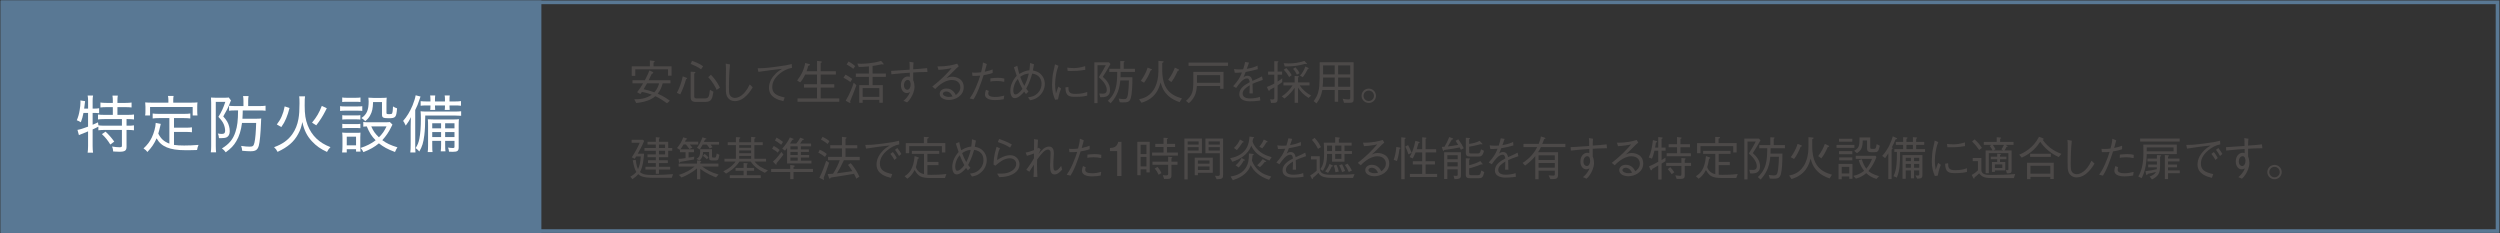 <?xml version="1.0" encoding="UTF-8"?>
<svg id="_レイヤー_1" data-name="レイヤー_1" xmlns="http://www.w3.org/2000/svg" width="389.886" height="36.4" version="1.1" viewBox="0 0 389.886 36.4">
  <rect x="0" y="0" width="389.886" height="36.4" fill="#333333" stroke="none"/>
  <!-- Generator: Adobe Illustrator 29.2.1, SVG Export Plug-In . SVG Version: 2.1.0 Build 116)  -->
  <defs>
    <style>
      .st0 {
        fill: #4c4948;
      }

      .st1 {
        fill: #597894;
      }

      .st1, .st2 {
        stroke: #597894;
        stroke-miterlimit: 10;
        stroke-width: .572px;
      }

      .st3 {
        fill: #fff;
      }

      .st2 {
        fill: none;
      }
    </style>
  </defs>
  <g>
    <path class="st0" d="M104.181,11.799v-.985h-5.105v1.021h-.554v-1.495h2.83v-.912l.619.073c.088.007.139.059.139.088,0,.043-.109.124-.189.175v.576h2.815v1.459h-.555ZM103.35,12.994c-.131.467-.307,1.036-.773,1.62.963.415,1.554.846,1.89,1.101l-.452.395c-.569-.424-1.167-.81-1.81-1.109-.335.277-1.006.847-2.982,1.072l-.307-.591c.854.008,1.831-.08,2.735-.715-.723-.276-1.219-.379-1.547-.438-.087.132-.102.153-.233.336l-.51-.284c.35-.431.648-.905.94-1.387h-1.663v-.474h1.926c.394-.722.569-1.146.715-1.539l.467.219c.095.044.139.103.139.139,0,.08-.175.168-.256.204-.196.423-.219.475-.474.978h3.406v.474h-1.211ZM100.907,12.994c-.204.372-.299.533-.532.92.554.109,1.182.299,1.678.488.495-.547.663-1.123.743-1.408h-1.889Z"/>
    <path class="st0" d="M105.566,14.475c.409-.752.715-1.619.912-2.567l.605.226c.021.015.08.036.08.088,0,.059-.051.08-.168.124-.233.816-.518,1.626-.911,2.378l-.519-.248ZM107.922,9.493c.934.307,1.43.628,1.729.839l-.321.475c-.488-.365-1.05-.613-1.619-.832l.212-.481ZM108.513,15.897c-.803,0-.803-.496-.803-.831v-3.881l.599.029c.065,0,.146.008.146.073,0,.059-.051.102-.189.204v3.566c0,.219.139.292.379.292h1.24c.612,0,.7-.204.831-1.335l.547.284c-.175,1.131-.313,1.598-1.291,1.598h-1.458ZM110.869,11.66c.897.926,1.27,1.721,1.4,2.013l-.511.343c-.16-.408-.656-1.32-1.312-1.977l.423-.379Z"/>
    <path class="st0" d="M113.849,10.048c-.167,1.48-.167,3.392-.167,3.56,0,.896.065,1.05.109,1.145.189.438.612.519.802.519.467,0,1.459-.271,2.334-2.108l.46.46c-.263.438-1.262,2.145-2.794,2.145-.722,0-1.145-.475-1.283-.919-.103-.329-.117-.569-.117-1.766,0-.343.022-1.831.022-2.137,0-.328,0-.7-.044-1.028l.678.131Z"/>
    <path class="st0" d="M118.159,10.653c.656-.007,1.13-.015,2.771-.227,1.626-.211,2.027-.306,2.545-.438l.037.591c-.708.117-1.364.46-1.926.912-1.028.831-1.152,1.685-1.152,2.064,0,.934.525,1.356,1.94,1.641l-.204.584c-.708-.168-2.247-.555-2.247-2.079,0-.934.511-1.685,1.021-2.195.335-.336.612-.518,1.028-.773-1.072.103-2.487.299-3.698.475l-.116-.555Z"/>
    <path class="st0" d="M127.419,11.113v-1.62l.568.066c.044.007.189.021.189.102,0,.059-.065.095-.189.168v1.284h2.37v.51h-2.37v1.518h2.123v.518h-2.123v1.692h2.903v.511h-6.514v-.511h3.042v-1.692h-2.035v-.518h2.035v-1.518h-1.846c-.351.744-.635,1.058-.78,1.219l-.475-.285c.708-.911,1.116-1.83,1.255-2.734l.583.152c.052.015.161.044.161.124,0,.088-.139.124-.256.153-.16.562-.204.679-.276.861h1.634Z"/>
    <path class="st0" d="M132.625,12.783c-.401-.284-.686-.452-1.079-.664l.306-.481c.475.256.723.409,1.065.671l-.292.475ZM132.575,15.809c.036.095.059.146.059.183s-.037.059-.066.059c-.058,0-.146-.044-.167-.059l-.511-.284c.707-1.204,1.043-2.151,1.247-2.809l.423.395c-.307.854-.642,1.685-.984,2.516ZM133.071,10.733c-.372-.284-.613-.452-1.036-.686l.307-.452c.539.299.802.511,1.028.715l-.299.423ZM136.082,11.988v1.291h1.598v2.742h-.547v-.445h-2.597v.46h-.532v-2.757h1.51v-1.291h-2.043v-.518h2.043v-1.116c-.78.072-1.182.087-1.583.095l-.227-.532c.168.015.336.021.613.021.787,0,1.604-.103,2.151-.204.481-.095.773-.189.941-.241l.335.387c.044.052.059.095.059.117,0,.051-.029.073-.08.073-.052,0-.095-.015-.176-.052-.78.168-1.13.227-1.466.263v1.189h2.071v.518h-2.071ZM137.133,13.731h-2.597v1.371h2.597v-1.371Z"/>
    <path class="st0" d="M142.478,9.741c-.036.292-.059.548-.059,1.065.788-.051,1.554-.103,2.167-.189l.058.605c-.999.007-1.758.051-2.225.08-.007.189,0,1.043,0,1.218.153.277.205.759.205.999,0,.671-.321,1.364-.613,1.809-.189.292-.32.424-.547.643l-.569-.241c.233-.189.723-.598,1.029-1.371-.248.153-.519.153-.525.153-.46,0-.897-.445-.897-1.226,0-.94.613-1.356,1.058-1.356.153,0,.248.029.328.059v-.649c-.78.051-1.991.139-2.873.248l-.037-.532c.803-.044,2.086-.139,2.889-.189,0-.693,0-.948-.037-1.233l.649.109ZM140.976,13.286c0,.511.299.715.518.715.299,0,.525-.335.525-.81,0-.24-.066-.729-.46-.729-.277,0-.583.313-.583.824Z"/>
    <path class="st0" d="M146.195,10.354c1.604.021,2.502-.248,3.078-.423l.248.4c-.066.059-.357.314-.409.365-.663.671-1.05,1.064-1.531,1.495.24-.109.488-.227.919-.227.54,0,1.794.263,1.794,1.642s-1.378,1.983-2.305,1.983c-.627,0-1.437-.263-1.437-.948,0-.438.379-.838,1.043-.838.94,0,1.327.743,1.466,1.014.197-.146.708-.533.708-1.196,0-.496-.314-1.146-1.335-1.146-1.284,0-2.466,1.27-2.582,1.408l-.46-.38c1.262-.97,2.298-2.021,3.027-2.888-.401.109-1.175.233-2.057.284l-.168-.547ZM147.551,14.263c-.307,0-.503.197-.503.357,0,.307.525.496.896.496.205,0,.409-.029.605-.073-.109-.233-.372-.78-.999-.78Z"/>
    <path class="st0" d="M153.896,9.989c-.095.38-.131.504-.32,1.196.648-.131.978-.255,1.232-.357v.547c-.503.19-1.051.285-1.407.343-.183.569-.409,1.27-.773,2.167-.387.94-.576,1.254-.803,1.611l-.591-.146c.263-.38.525-.751.912-1.627.364-.824.562-1.43.722-1.925-.4.028-.736.051-1.211.036l-.058-.532c.131.021.233.036.518.036.343,0,.612-.036.89-.073.095-.357.263-.991.284-1.524l.605.248ZM154.203,14.19c-.044.103-.08.212-.08.401,0,.394.438.532,1.072.532.481,0,.955-.08,1.415-.211l-.073.568c-.452.088-.904.132-1.364.132-.394,0-1.561-.059-1.561-.883,0-.153.036-.401.153-.729l.438.189ZM154.465,12.214c.313-.036.854-.08,1.159-.08.357,0,.687.036,1.007.117l-.021.51c-.452-.095-.7-.131-1.196-.131-.576,0-.773.051-.963.095l.015-.511Z"/>
    <path class="st0" d="M160.005,14.665c-.153-.183-.197-.233-.284-.365-.233.285-.861,1.007-1.467,1.007-.619,0-.686-.86-.686-1.159,0-.876.401-1.686.992-2.334-.131-.372-.16-.467-.438-1.328l.532-.226c.16.766.233,1.028.307,1.269.795-.467,1.218-.532,1.575-.568.036-.248.08-.584.109-1.138l.612.204c-.021.189-.065.4-.175.955.628.153.868.27,1.138.496.431.372.723.94.723,1.612,0,.766-.372,1.567-1.146,2.101-.357.247-.605.335-1.152.444l-.321-.459c.584-.081.824-.153,1.139-.357.612-.387.97-1.036.97-1.743,0-.744-.351-1.167-.803-1.408-.204-.102-.35-.146-.656-.196-.16.554-.401,1.378-.934,2.355.183.24.248.328.357.459l-.394.38ZM158.729,12.308c-.183.219-.38.46-.547.956-.066.196-.153.518-.153.816,0,.146.015.657.32.657.263,0,.657-.256,1.102-.876-.284-.539-.408-.78-.722-1.554ZM160.443,11.47c-.612.065-.94.232-1.335.518.175.459.321.839.649,1.4.284-.599.481-1.021.686-1.918Z"/>
    <path class="st0" d="M165.08,10.26c-.131.335-.263.678-.394,1.443-.08.475-.139.963-.139,1.444,0,.401.036.715.08,1.043.029.219.036.248.051.395.095-.233.153-.395.38-1.08l.423.307c-.109.248-.277.671-.481,1.685l-.452.059c-.307-.744-.475-1.335-.475-2.312,0-.619.081-1.48.168-1.874.16-.679.175-.751.204-.912.059-.313.065-.35.08-.43l.555.233ZM166.62,13.563c0,.073.015.416.029.481.116.54.568.598,1.094.598.868,0,1.335-.139,1.816-.299v.569c-.387.095-.795.189-1.846.189-.926,0-1.546-.065-1.554-1.466l.46-.073ZM166.445,10.544c.189.029.488.073,1.043.073.357,0,1.072-.073,1.75-.307l.022.576c-1.116.189-1.648.189-2.393.189-.189,0-.263-.007-.365-.021l-.058-.511Z"/>
    <path class="st0" d="M171.986,11.98c.445.409,1.131,1.065,1.131,2.05,0,1.152-.919,1.138-1.539,1.131l-.132-.576c.161.007.365.021.533.021.204,0,.627,0,.627-.583,0-.854-.81-1.598-1.24-1.984.562-.875.824-1.371,1.087-1.867h-1.291v5.908h-.496v-6.36h2.276l.24.27c-.511.927-.875,1.495-1.196,1.991ZM174.765,11.222c0,.196-.008.619-.015.831h1.853c.015,1.218-.073,2.655-.241,3.217-.196.671-.547.7-1.276.7-.175,0-.299-.008-.452-.022l-.167-.568c.423.058.642.08.802.08.365,0,.547-.095.649-.817.095-.692.131-1.393.146-2.093h-1.35c-.102,1.079-.343,2.305-1.502,3.552l-.438-.379c.335-.328.904-.883,1.211-1.947.233-.803.24-1.642.255-2.553h-1.24v-.496h1.714v-1.211l.562.021c.058,0,.102.022.102.059,0,.065-.065.109-.131.153v.978h1.75v.496h-2.231Z"/>
    <path class="st0" d="M183.968,15.933c-.54-.189-1.255-.467-1.903-1.123-.729-.744-.897-1.371-1.058-1.969-.263.904-.715,2.494-2.983,3.187l-.379-.547c.605-.131,1.874-.408,2.582-2.071.182-.423.438-1.211.438-2.319v-1.598l.642.059c.095.008.168.022.168.073,0,.088-.124.146-.219.189v1.284c0,.743.16,1.706.452,2.305.648,1.327,1.765,1.678,2.618,1.947l-.357.583ZM179.446,10.981c-.255.679-.59,1.335-1.028,1.918l-.51-.284c.357-.488.831-1.255,1.064-2.071l.569.226c.095.037.116.052.116.088,0,.073-.116.103-.212.124ZM183.676,11.04c-.415.934-.707,1.378-.999,1.758l-.488-.351c.568-.772.854-1.4,1.035-1.903l.555.263c.065.029.109.051.109.102,0,.081-.08.103-.212.132Z"/>
    <path class="st0" d="M190.284,13.847v-.438h-3.625c-.044.627-.153,1.08-.292,1.408-.102.24-.408.846-.97,1.276l-.438-.365c1.028-.875,1.145-1.539,1.145-3.034v-1.487h4.705v2.64h-.525ZM185.36,10.274v-.511h6.156v.511h-6.156ZM190.284,11.718h-3.61v1.196h3.61v-1.196Z"/>
    <path class="st0" d="M196.554,15.672c-.708.123-1.503.131-1.634.131-.233,0-1.648,0-1.648-1.131,0-.948.926-1.48,1.626-1.853-.029-.196-.087-.591-.408-.591-.656,0-1.247.839-1.699,1.488l-.475-.27c.744-.832,1.065-1.335,1.372-2.145-.635.058-.92.044-1.124.036l-.109-.569c.227.029.445.059.847.059.277,0,.43-.015.576-.021.182-.576.248-.854.306-1.138l.605.095c-.08.255-.16.459-.343.97.934-.146,1.379-.357,1.671-.496l.036.555c-.927.248-1.35.335-1.896.431-.204.562-.255.671-.343.86.095-.088.292-.27.627-.27.62,0,.729.554.781.802.919-.408,1.079-.481,1.495-.707l.116.554c-.926.328-1.116.395-1.598.605.037.751.037.934.044,1.503h-.518c0-.066.015-.343.021-.519.015-.299.015-.495.022-.758-.562.35-1.108.751-1.108,1.298,0,.7.802.759,1.115.759.504,0,1.123-.065,1.583-.248l.059.569Z"/>
    <path class="st0" d="M199.244,13.315v2.079c0,.656-.183.656-1.021.656l-.131-.569c.189.029.263.037.35.037.292,0,.292-.132.292-.227v-1.663c-.292.168-.518.285-.715.387-.021.103-.036.16-.088.16-.036,0-.095-.028-.138-.131l-.219-.481c.35-.139.722-.292,1.159-.532v-1.386h-.97v-.475h.97v-1.634l.488.022c.044.007.161.015.161.072,0,.044-.037.066-.139.124v1.415h.707v.475h-.707v1.087c.394-.248.576-.401.722-.519v.591c-.233.189-.408.313-.722.511ZM204.072,15.27c-.81-.511-1.262-1.007-1.634-1.612v2.378h-.532v-2.342c-.307.438-.736,1-1.575,1.671l-.438-.343c.787-.481,1.283-1.087,1.691-1.707h-1.43v-.459h1.751v-1.007l.511.021c.051,0,.153.008.153.066,0,.036-.015.051-.132.167v.752h1.787v.459h-1.524c.431.686,1.072,1.196,1.772,1.598l-.401.357ZM203.766,9.997c-.037,0-.168-.037-.212-.044-.992.277-1.699.408-3.188.416l-.168-.511c.189.015.489.036.81.036.788,0,1.729-.139,2.414-.394l.351.357c.029.029.044.065.044.095s-.022.044-.051.044ZM201.052,12.024c-.27-.474-.481-.773-.839-1.159l.401-.248c.357.372.583.663.831,1.101l-.394.307ZM202.263,11.645c-.204-.423-.351-.635-.605-.897l.364-.248c.336.343.489.591.643.912l-.401.233ZM203.962,10.756c-.284.568-.511.919-.78,1.283l-.438-.24c.408-.467.635-.868.831-1.43l.431.204c.036.015.103.065.103.109s-.052.059-.146.073Z"/>
    <path class="st0" d="M210.511,16.028h-.904l-.212-.627c.183.036.664.109.927.109.233,0,.248-.124.248-.277v-1.196h-1.882v1.824h-.533v-1.824h-1.933c-.168.811-.364,1.4-.911,2.087l-.438-.357c.7-.905.816-1.715.875-2.356.059-.692.059-1.363.059-3.705h5.295v5.791c0,.387-.103.532-.591.532ZM208.155,12.097h-1.815c0,.736-.022,1.05-.073,1.43h1.889v-1.43ZM208.155,10.201h-1.815v1.4h1.815v-1.4ZM210.57,10.201h-1.882v1.4h1.882v-1.4ZM210.57,12.097h-1.882v1.43h1.882v-1.43Z"/>
    <path class="st0" d="M214.587,14.942c0,.612-.504,1.115-1.124,1.115s-1.123-.503-1.123-1.115c0-.628.511-1.124,1.123-1.124s1.124.496,1.124,1.124ZM212.647,14.942c0,.444.364.816.816.816s.817-.372.817-.816c0-.46-.372-.817-.817-.817s-.816.357-.816.817Z"/>
    <path class="st0" d="M104.765,27.728h-2.866c-1.699,0-2.101-.321-2.363-.569-.256.307-.511.511-.904.78l-.328-.386c.467-.271.736-.496.934-.737-.285-.511-.38-.86-.555-1.823l.46-.059c.021.204.116.956.356,1.444.234-.481.365-.97.438-1.977h-.723c-.059.103-.08.131-.226.365l-.452-.234c.692-1.05,1.101-1.947,1.232-2.275h-1.262v-.459h1.772l.175.189c-.379.912-.736,1.539-.992,1.977h.992c-.059.686-.168,2.027-.649,2.874.475.372.919.452,1.94.452,1.079,0,2.151-.052,3.224-.132l-.204.569ZM104.21,23.512v1.007h-1.444v.474h1.387v.438h-1.387v.584h1.751v.423h-1.751v.664h-.488v-.664h-1.619v-.423h1.619v-.584h-1.218v-.438h1.218v-.474h-1.298v-.438h1.298v-.568h-1.772v-.431h1.772v-.539h-1.298v-.424h1.298v-.722l.525.044c.044,0,.095.015.095.072,0,.059-.044.081-.132.124v.481h1.444v.963h.628v.431h-.628ZM103.722,22.543h-.956v.539h.956v-.539ZM103.722,23.512h-.956v.568h.956v-.568Z"/>
    <path class="st0" d="M107.579,22.535c.27.321.313.379.4.488l-.459.212c-.146-.212-.299-.401-.547-.7h-.372c-.284.496-.416.649-.504.759h2.13v.438h-.839v.846c.409-.058.467-.065.897-.146l-.059.438c-.444.095-1.064.197-1.59.284-.263.044-.32.052-.518.088-.095.131-.103.146-.153.146-.059,0-.073-.08-.073-.102l-.08-.518c.248.014.387,0,1.102-.11v-.926h-.875v-.364l-.452-.285c.481-.583.736-1.006.963-1.67l.503.16c.044.015.095.037.095.08,0,.08-.109.103-.168.117-.065.139-.072.153-.16.328h2.071v.438h-1.312ZM111.663,27.663c-.474-.183-1.393-.533-2.45-1.328v1.619h-.511v-1.699c-.927.81-2.05,1.284-2.414,1.423l-.416-.395c1.226-.416,1.809-.787,2.45-1.312h-2.486v-.452h2.866v-.496l.511.059c.095.007.139.021.139.072,0,.066-.096.124-.139.153v.212h2.83v.452h-2.546c.642.481,1.4.919,2.567,1.254l-.401.438ZM111.539,25.022h-.459c-.321,0-.496-.044-.496-.438v-.875h-.934c-.015.364-.059.896-.569,1.319l-.452-.255c.321-.189.613-.401.562-1.503h1.846v1.08c0,.196.044.226.248.226h.116c.233,0,.263,0,.38-.642l.415.212c-.16.875-.233.875-.656.875ZM110.825,22.55c.139.168.197.255.292.401l-.438.211c-.103-.167-.168-.27-.445-.612h-.642c-.197.357-.284.503-.452.766l-.438-.27c.372-.489.678-1.108.854-1.634l.524.168c.073.021.088.065.088.08,0,.051-.065.072-.212.102-.087.19-.102.219-.182.372h2.363v.416h-1.313ZM110.242,24.833c-.132-.124-.409-.387-.613-.532l.248-.307c.052.036.431.328.613.568l-.248.271Z"/>
    <path class="st0" d="M117.68,25.19c.474.642,1.298,1.101,2.086,1.386l-.481.379c-.875-.394-1.678-.955-2.203-1.765h-1.758c-.678,1.05-1.692,1.655-2.093,1.882l-.423-.357c1.188-.576,1.677-1.182,1.918-1.524h-1.743v-.438h1.787v-2.123h-1.276v-.438h1.276v-.803l.488.022c.065,0,.204.015.204.088,0,.028-.036.095-.183.167v.525h1.86v-.839l.503.044c.08.007.183.021.183.088,0,.072-.109.124-.175.146v.562h1.306v.438h-1.306v2.123h1.823v.438h-1.794ZM116.454,25.46c.109.007.16.036.16.088,0,.065-.095.102-.139.116v.525h1.124v.438h-1.124v.707h2.167v.438h-4.829v-.438h2.151v-.707h-1.254v-.438h1.254v-.773l.489.044ZM117.14,22.63h-1.86v.423h1.86v-.423ZM117.14,23.469h-1.86v.423h1.86v-.423ZM115.28,24.314v.438h1.86v-.438h-1.86Z"/>
    <path class="st0" d="M123.754,26.349h3.026v.475h-3.026v1.108h-.511v-1.108h-2.976v-.475h2.976v-.627l.576.088c.044.007.132.028.132.087,0,.073-.103.109-.197.146v.306ZM120.676,22.761c.372.196.635.386.912.627l-.3.416c-.189-.197-.467-.38-.875-.605l.263-.438ZM122.179,24.11c-.233.313-.533.708-1.072,1.343.007.043.029.226-.065.226-.022,0-.037-.007-.103-.073l-.394-.394c.605-.54,1.043-1.116,1.327-1.517l.307.415ZM121.107,21.456c.583.328.831.539,1.006.686l-.284.438c-.444-.372-.736-.54-.97-.664l.248-.459ZM122.747,23.067c-.065.103-.189.292-.32.431l-.438-.321c.511-.562.897-1.101,1.196-1.743l.489.189c.029.008.087.037.087.081,0,.065-.065.08-.196.109-.139.233-.204.343-.357.568h.984c.248-.299.416-.539.605-.911l.481.175c.021.007.08.029.08.087,0,.073-.088.088-.197.103-.16.248-.182.277-.379.547h1.707v.438h-1.591v.475h1.248v.401h-1.248v.481h1.291v.394h-1.291v.488h1.648v.438h-3.8v-2.429ZM124.404,22.819h-1.138v.475h1.138v-.475ZM124.404,23.695h-1.138v.481h1.138v-.481ZM124.404,24.57h-1.138v.488h1.138v-.488Z"/>
    <path class="st0" d="M128.662,24.468c-.431-.328-.729-.503-1.043-.663l.227-.452c.386.167.758.371,1.087.663l-.271.452ZM128.451,27.758c.051.139.065.182.065.233,0,.051-.037.058-.044.058-.044,0-.117-.043-.146-.058l-.54-.271c.459-.904.751-1.714,1.064-2.64l.46.299c-.212.635-.81,2.254-.86,2.378ZM129.078,22.455c-.256-.212-.503-.379-1.043-.7l.248-.416c.43.197.751.401,1.064.679l-.27.438ZM131.609,24.986c-.395.86-.715,1.443-1.087,2.049.772-.102,2.021-.277,2.414-.343-.452-.692-.569-.831-.686-.97l.423-.284c.511.612.963,1.269,1.35,2.107l-.481.321c-.088-.227-.183-.438-.357-.759-.941.168-2.896.474-3.61.583-.044.059-.117.183-.175.183-.059,0-.103-.116-.11-.139l-.211-.591c.24,0,.598-.029.839-.051.532-.824.816-1.488,1.05-2.107h-1.83v-.519h2.166v-1.327h-1.823v-.496h1.823v-1.306l.554.073c.081.007.168.021.168.088,0,.051-.051.102-.168.16v.984h1.839v.496h-1.839v1.327h2.218v.519h-2.465Z"/>
    <path class="st0" d="M134.948,22.608c.634-.008,1.159-.015,2.742-.219,1.626-.212,2.006-.307,2.517-.445l.043.569c-.707.124-1.334.481-1.881.934-.445.364-1.146,1.072-1.146,2.057,0,.94.54,1.363,1.926,1.641l-.212.591c-.671-.167-2.239-.554-2.239-2.071,0-.984.562-1.743,1.028-2.202.336-.336.605-.519,1.021-.773-1.131.102-2.889.357-3.684.488l-.116-.568ZM139.244,23.71c.313.371.539.802.605.934l-.365.299c-.168-.351-.481-.766-.627-.948l.387-.284ZM139.944,23.082c.263.321.496.693.627.934l-.364.307c-.168-.321-.46-.751-.628-.955l.365-.285Z"/>
    <path class="st0" d="M147.367,27.764h-2.129c-1.583,0-2.035-.255-2.597-1.254-.365.707-.715,1.064-1.146,1.363l-.416-.394c.664-.408,1.386-1.08,1.562-3.137l.539.183c.073.021.132.059.132.109,0,.073-.095.103-.183.132-.088.539-.183.919-.292,1.305.219.664.723.971,1.262,1.095v-3.166h-1.896v-.474h4.273v.474h-1.845v1.255h1.729v.496h-1.729v1.502c.109.008.255.015.591.015.736,0,1.655-.036,2.37-.131l-.227.627ZM146.893,23.775v-.985h-5.105v1.102h-.532v-1.575h2.829v-.963l.605.022c.073,0,.153.014.153.072,0,.095-.153.153-.233.183v.686h2.815v1.459h-.532Z"/>
    <path class="st0" d="M150.947,26.561c-.153-.183-.197-.233-.284-.365-.233.285-.861,1.007-1.467,1.007-.619,0-.686-.86-.686-1.159,0-.876.401-1.686.992-2.334-.131-.372-.16-.467-.438-1.328l.532-.226c.16.766.233,1.028.307,1.269.795-.467,1.218-.532,1.575-.568.036-.248.08-.584.109-1.138l.612.204c-.021.189-.065.4-.175.955.628.153.868.27,1.138.496.431.372.723.94.723,1.612,0,.766-.372,1.567-1.146,2.101-.357.247-.605.335-1.152.444l-.321-.459c.584-.081.824-.153,1.139-.357.612-.387.97-1.036.97-1.743,0-.744-.351-1.167-.803-1.408-.204-.102-.35-.146-.656-.196-.16.554-.401,1.378-.934,2.355.183.24.248.328.357.459l-.394.38ZM149.67,24.205c-.183.219-.38.46-.547.956-.066.196-.153.518-.153.816,0,.146.015.657.32.657.263,0,.657-.256,1.102-.876-.284-.539-.408-.78-.722-1.554ZM151.384,23.367c-.612.065-.94.232-1.335.518.175.459.321.839.649,1.4.284-.599.481-1.021.686-1.918Z"/>
    <path class="st0" d="M155.954,23.14c-.357.576-.438,1.619-.452,1.823.496-.313,1.24-.759,2.057-.759.97,0,1.437.803,1.437,1.4,0,1.284-1.312,1.715-1.815,1.853-.525.139-.832.153-1.343.168l-.335-.554c.992.029,1.371-.029,1.765-.168.277-.095,1.211-.489,1.211-1.327,0-.81-.81-.897-.992-.897-.919,0-1.743.715-2.254,1.159l-.284-.175c.015-.547.029-1.371.475-2.771l.532.248ZM155.823,21.675c.395.131,1.32.452,1.977.86l-.27.488c-.591-.386-1.247-.656-1.918-.867l.211-.481Z"/>
    <path class="st0" d="M165.646,26.444c-.313.343-.692.759-1.174.759-.525,0-.708-.401-.708-1.342,0-.387.037-1.189.059-1.539,0-.044.021-.299.021-.467,0-.27-.087-.525-.394-.525-.438,0-.875.416-1.699,1.539-.008.175-.022.313-.022.759,0,.787.015,1.035.059,1.954l-.605.022c.022-.38.051-.824.059-1.918-.416.619-.518.766-.707,1.101l-.475-.306c.642-.876.883-1.24,1.196-1.802v-.744c-.189.073-.686.255-1.102.365l-.204-.511c.452-.066.984-.256,1.306-.38.021-.415.021-.963.021-1.386,0-.168-.007-.226-.021-.328l.627.095c-.015.189-.065.839-.072,1.371.095-.051.131-.065.204-.116l.284.263c-.051.116-.292.605-.336.707.504-.635,1.007-1.159,1.648-1.159.62,0,.744.576.744,1.043,0,.044-.007.233-.021.488-.052.766-.059.86-.059,1.203,0,.7.036,1.029.313,1.029.204,0,.518-.197.904-.744l.153.568Z"/>
    <path class="st0" d="M169.021,21.885c-.095.38-.131.504-.32,1.196.648-.131.978-.255,1.232-.357v.547c-.503.19-1.051.285-1.407.343-.183.569-.409,1.27-.773,2.167-.387.94-.576,1.254-.803,1.611l-.591-.146c.263-.38.525-.751.912-1.627.364-.824.562-1.43.722-1.925-.4.028-.736.051-1.211.036l-.058-.532c.131.021.233.036.518.036.343,0,.612-.036.89-.073.095-.357.263-.991.284-1.524l.605.248ZM169.328,26.087c-.044.103-.08.212-.08.401,0,.394.438.532,1.072.532.481,0,.955-.08,1.415-.211l-.073.568c-.452.088-.904.132-1.364.132-.394,0-1.561-.059-1.561-.883,0-.153.036-.401.153-.729l.438.189ZM169.59,24.11c.313-.036.854-.08,1.159-.08.357,0,.687.036,1.007.117l-.021.51c-.452-.095-.7-.131-1.196-.131-.576,0-.773.051-.963.095l.015-.511Z"/>
    <path class="st0" d="M174.226,27.451v-3.895h-1.123v-.475c.475-.029,1.065-.065,1.291-.955h.503v5.324h-.671Z"/>
    <path class="st0" d="M177.374,22.112h1.933v4.77h-.511v-.474h-.911v.912h-.511v-5.208ZM178.796,22.571h-.911v1.452h.911v-1.452ZM178.796,24.475h-.911v1.473h.911v-1.473ZM181.458,21.485l.525.028c.052,0,.139.008.139.073,0,.036-.029.065-.131.132v.722h1.269v.488h-1.269v.861h1.706v.474h-4.025v-.474h1.786v-.861h-1.29v-.488h1.29v-.955ZM179.73,25.212h2.451v-.78l.474.059c.117.015.168.021.168.08,0,.044-.015.051-.131.131v.511h.948v.475h-.948v1.655c0,.313-.073.488-.351.54-.124.021-.525.029-.787.029l-.212-.591c.255.028.416.036.488.036.351,0,.351-.117.351-.321v-1.349h-2.451v-.475ZM180.503,26.029c.197.204.401.467.627.962l-.438.271c-.146-.343-.277-.584-.605-.971l.416-.262Z"/>
    <path class="st0" d="M187.445,21.609v2.297h-2.225v4.077h-.511v-6.374h2.735ZM186.934,22.047h-1.714v.503h1.714v-.503ZM186.934,23.476v-.525h-1.714v.525h1.714ZM186.818,27.327h-.496v-2.735h2.815v2.356h-2.319v.379ZM188.626,25.029h-1.809v.496h1.809v-.496ZM188.626,25.963h-1.809v.548h1.809v-.548ZM189.48,27.415c.124.007.24.021.387.021.27,0,.372-.051.372-.233v-3.297h-2.247v-2.297h2.757v5.521c0,.686-.058.803-1.006.832l-.263-.547ZM190.239,22.047h-1.751v.503h1.751v-.503ZM190.239,22.951h-1.751v.525h1.751v-.525Z"/>
    <path class="st0" d="M197.977,25.037c-.643-.27-1.503-.635-2.115-1.262-.241-.241-.555-.664-.723-1.043-.124.313-.335.824-.926,1.371-.686.635-1.356.883-2.014,1.131l-.35-.562c2.83-.532,2.961-2.53,3.013-3.377l.612.088c.044.007.116.015.116.065,0,.08-.109.117-.16.139-.029.183-.044.284-.087.481.219.708.743,1.276,1.21,1.634.576.438,1.138.612,1.766.81l-.343.525ZM197.918,28.042c-1.539-.511-2.458-1.407-2.852-2.29-.212.562-.489.963-.934,1.363-.336.292-.904.693-1.867.978l-.351-.562c.656-.124,1.604-.32,2.254-1.196.599-.802.599-1.619.612-2.399l.613.065c.072.008.131.015.131.065,0,.073-.109.132-.175.153-.029.313-.051.496-.103.824.233.643.635,1.219,1.167,1.648.599.489,1.16.642,1.846.839l-.343.511ZM192.441,23.075c.423-.409.722-.81.934-1.32l.511.299c.021.015.072.044.072.08,0,.065-.102.08-.182.088-.271.431-.519.766-.875,1.188l-.46-.335ZM192.696,25.781c.357-.3.664-.635.927-1.138l.459.247c.037.022.081.044.081.081,0,.087-.161.08-.205.08-.233.438-.48.759-.772,1.072l-.489-.343ZM196.058,25.781c.395-.351.649-.657.868-.971l.489.3c.021.007.058.036.058.065,0,.021-.007.095-.219.072-.284.365-.532.613-.758.817l-.438-.284ZM196.401,22.878c.161-.197.453-.547.701-1.123l.503.263c.036.021.087.051.087.095,0,.065-.102.073-.175.073-.248.444-.488.743-.656.947l-.46-.255Z"/>
    <path class="st0" d="M203.298,27.568c-.708.123-1.503.131-1.634.131-.233,0-1.648,0-1.648-1.131,0-.948.926-1.48,1.626-1.853-.029-.196-.087-.591-.408-.591-.656,0-1.247.839-1.699,1.488l-.475-.27c.744-.832,1.065-1.335,1.372-2.145-.635.058-.92.044-1.124.036l-.109-.569c.227.029.445.059.847.059.277,0,.43-.015.576-.021.182-.576.248-.854.306-1.138l.605.095c-.08.255-.16.459-.343.97.934-.146,1.379-.357,1.671-.496l.036.555c-.927.248-1.35.335-1.896.431-.204.562-.255.671-.343.86.095-.088.292-.27.627-.27.62,0,.729.554.781.802.919-.408,1.079-.481,1.495-.707l.116.554c-.926.328-1.116.395-1.598.605.037.751.037.934.044,1.503h-.518c0-.066.015-.343.021-.519.015-.299.015-.495.022-.758-.562.35-1.108.751-1.108,1.298,0,.7.802.759,1.115.759.504,0,1.123-.065,1.583-.248l.059.569Z"/>
    <path class="st0" d="M205.828,24.373v1.882c0,.854.729.999,1.677.999,2.531,0,2.977-.036,3.742-.095l-.241.591h-2.764c-1.306,0-2.262-.044-2.633-.795-.3.328-.525.532-.839.773-.037.189-.044.211-.095.211-.052,0-.073-.043-.11-.124l-.233-.444c.321-.197.605-.387,1.007-.744v-1.765h-.89v-.489h1.379ZM205.551,23.214c-.292-.584-.555-.963-.956-1.394l.416-.32c.372.386.656.758.999,1.437l-.459.277ZM210.795,22.71h-1.116v.847h1.16v.452h-1.16v1.203h-1.94v-1.203h-.78c.008,1.276-.211,1.933-.642,2.626l-.408-.248c.343-.504.591-.956.591-2.415,0-.562-.015-1.159-.052-1.721h1.78v-.868l.583.065c.109.008.146.029.146.08,0,.059-.052.081-.161.132v.591h1.999v.459ZM206.66,26.721c.263-.284.467-.583.686-1.152l.445.219c.051.022.102.044.102.088,0,.065-.095.08-.204.087-.211.504-.452.832-.576,1l-.452-.241ZM207.739,22.71h-.78v.847h.78v-.847ZM208.264,26.867c-.051-.438-.139-.729-.263-1.05l.431-.116c.153.313.24.576.357,1.05l-.525.116ZM209.198,22.71h-.97v.847h.97v-.847ZM209.198,24.009h-.97v.766h.97v-.766ZM209.307,26.845c-.183-.562-.379-.919-.459-1.072l.452-.153c.139.256.306.562.474,1.036l-.467.189ZM210.35,26.824c-.189-.452-.357-.752-.612-1.095l.416-.204c.276.328.459.62.686,1.072l-.489.227Z"/>
    <path class="st0" d="M212.558,22.251c1.604.021,2.502-.248,3.078-.423l.248.4c-.066.059-.357.314-.409.365-.663.671-1.05,1.064-1.531,1.495.24-.109.488-.227.919-.227.54,0,1.794.263,1.794,1.642s-1.378,1.983-2.305,1.983c-.627,0-1.437-.263-1.437-.948,0-.438.379-.838,1.043-.838.94,0,1.327.743,1.466,1.014.197-.146.708-.533.708-1.196,0-.496-.314-1.146-1.335-1.146-1.284,0-2.466,1.27-2.582,1.408l-.46-.38c1.262-.97,2.298-2.021,3.027-2.888-.401.109-1.175.233-2.057.284l-.168-.547ZM213.914,26.16c-.307,0-.503.197-.503.357,0,.307.525.496.896.496.205,0,.409-.029.605-.073-.109-.233-.372-.78-.999-.78Z"/>
    <path class="st0" d="M217.355,24.927c.168-.489.313-.999.416-2.014l.495.096c.037.007.153.028.153.102,0,.029,0,.059-.167.132-.124.962-.248,1.451-.387,1.874l-.511-.189ZM218.529,21.419l.511.044c.059.008.175.015.175.095,0,.059-.087.095-.152.132v6.258h-.533v-6.528ZM219.594,22.63c.211.38.364.708.554,1.196l-.495.248c-.161-.518-.292-.846-.496-1.218l.438-.227ZM221.796,23.271v-1.859l.54.051c.036.008.124.015.124.08,0,.052-.044.073-.131.117v1.611h1.647v.496h-1.647v1.386h1.458v.496h-1.458v1.48h1.794v.475h-4.245v-.475h1.918v-1.48h-1.458v-.496h1.458v-1.386h-1.021c-.212.489-.307.679-.46.948l-.474-.226c.357-.643.678-1.394.89-2.523l.532.146c.095.029.139.036.139.095,0,.08-.103.103-.183.124-.116.431-.16.598-.277.94h.854Z"/>
    <path class="st0" d="M227.828,23.352c-.044-.081-.103-.212-.183-.351-.671.139-1.312.233-2.399.387-.044.088-.08.153-.132.153-.036,0-.065-.022-.102-.132l-.153-.496c.212-.014.292-.014.423-.028.365-.649.46-.839.736-1.51l.489.182c.044.015.124.044.124.095,0,.073-.109.103-.219.124-.139.256-.416.723-.62,1.065.488-.052.868-.109,1.626-.248-.204-.328-.32-.496-.408-.627l.416-.248c.416.568.627.94.854,1.4l-.452.233ZM226.835,27.932l-.153-.532c.241.021.321.029.423.029.227,0,.227-.088.227-.241v-.78h-1.612v1.51h-.496v-4.172h2.619v3.457c0,.481,0,.736-1.007.729ZM227.331,24.205h-1.612v.635h1.612v-.635ZM227.331,25.292h-1.612v.656h1.612v-.656ZM230.511,24.41h-1.239c-.467,0-.672-.066-.672-.657v-2.268l.525.036c.044,0,.124.015.124.065,0,.065-.087.117-.131.139v.715c.503-.065,1.159-.204,1.634-.474l.387.4c.021.022.051.052.051.095,0,.052-.044.059-.065.059-.052,0-.146-.029-.176-.044-.686.183-1.262.313-1.83.401v.773c0,.226.021.284.343.284h.97c.255,0,.408-.029.54-.649l.467.233c-.241.891-.496.891-.927.891ZM230.526,27.794h-1.226c-.423,0-.7-.051-.7-.54v-2.567l.519.022c.072,0,.131.015.131.065,0,.065-.065.103-.131.146v.854c.605-.16,1.196-.35,1.743-.656l.306.379c.044.052.052.081.052.103,0,.059-.059.059-.073.059-.021,0-.044-.008-.146-.029-.723.306-1.299.474-1.882.627v.795c0,.271.116.271.401.271h.926c.24,0,.452,0,.562-.729l.467.248c-.189.846-.364.955-.948.955Z"/>
    <path class="st0" d="M236.417,27.568c-.708.123-1.503.131-1.634.131-.233,0-1.648,0-1.648-1.131,0-.948.926-1.48,1.626-1.853-.029-.196-.087-.591-.408-.591-.656,0-1.247.839-1.699,1.488l-.475-.27c.744-.832,1.065-1.335,1.372-2.145-.635.058-.92.044-1.124.036l-.109-.569c.227.029.445.059.847.059.277,0,.43-.015.576-.021.182-.576.248-.854.306-1.138l.605.095c-.08.255-.16.459-.343.97.934-.146,1.379-.357,1.671-.496l.036.555c-.927.248-1.35.335-1.896.431-.204.562-.255.671-.343.86.095-.088.292-.27.627-.27.62,0,.729.554.781.802.919-.408,1.079-.481,1.495-.707l.116.554c-.926.328-1.116.395-1.598.605.037.751.037.934.044,1.503h-.518c0-.066.015-.343.021-.519.015-.299.015-.495.022-.758-.562.35-1.108.751-1.108,1.298,0,.7.802.759,1.115.759.504,0,1.123-.065,1.583-.248l.059.569Z"/>
    <path class="st0" d="M240.31,22.936c-.211.444-.299.591-.438.795h3.114v3.442c0,.737-.226.759-1.196.759l-.284-.584c.299.022.642.037.715.037.255,0,.255-.103.255-.183v-.583h-2.53v1.334h-.511v-3.61c-.423.519-.846.927-1.598,1.48l-.379-.415c1.232-.78,1.955-1.772,2.261-2.473h-2.13v-.496h2.378c.146-.372.284-.766.343-1.16l.569.176c.021.007.139.051.139.116s-.08.08-.197.109c-.131.372-.212.555-.307.759h3.61v.496h-3.814ZM242.476,24.227h-2.53v.722h2.53v-.722ZM242.476,25.424h-2.53v.722h2.53v-.722Z"/>
    <path class="st0" d="M248.449,21.637c-.036.292-.059.548-.059,1.065.788-.051,1.554-.103,2.167-.189l.058.605c-.999.007-1.758.051-2.225.08-.007.189,0,1.043,0,1.218.153.277.205.759.205.999,0,.671-.321,1.364-.613,1.809-.189.292-.32.424-.547.643l-.569-.241c.233-.189.723-.598,1.029-1.371-.248.153-.519.153-.525.153-.46,0-.897-.445-.897-1.226,0-.94.613-1.356,1.058-1.356.153,0,.248.029.328.059v-.649c-.78.051-1.991.139-2.873.248l-.037-.532c.803-.044,2.086-.139,2.889-.189,0-.693,0-.948-.037-1.233l.649.109ZM246.947,25.182c0,.511.299.715.518.715.299,0,.525-.335.525-.81,0-.24-.066-.729-.46-.729-.277,0-.583.313-.583.824Z"/>
    <path class="st0" d="M252.167,22.251c1.604.021,2.502-.248,3.078-.423l.248.4c-.066.059-.357.314-.409.365-.663.671-1.05,1.064-1.531,1.495.24-.109.488-.227.919-.227.54,0,1.794.263,1.794,1.642s-1.378,1.983-2.305,1.983c-.627,0-1.437-.263-1.437-.948,0-.438.379-.838,1.043-.838.94,0,1.327.743,1.466,1.014.197-.146.708-.533.708-1.196,0-.496-.314-1.146-1.335-1.146-1.284,0-2.466,1.27-2.582,1.408l-.46-.38c1.262-.97,2.298-2.021,3.027-2.888-.401.109-1.175.233-2.057.284l-.168-.547ZM253.524,26.16c-.307,0-.503.197-.503.357,0,.307.525.496.896.496.205,0,.409-.029.605-.073-.109-.233-.372-.78-.999-.78Z"/>
    <path class="st0" d="M259.13,23.498v1.466c.284-.168.357-.219.605-.379v.547c-.255.175-.343.226-.605.387v2.479h-.518v-2.195c-.299.175-.613.357-.927.54-.072.168-.109.226-.168.226-.058,0-.102-.065-.116-.102l-.227-.519c.496-.196.971-.459,1.438-.714v-1.736h-.584c-.182.736-.299,1.021-.401,1.24l-.495-.176c.343-.729.532-1.634.648-2.713l.548.146c.08.022.123.066.123.109,0,.044-.021.052-.204.146-.036.233-.087.562-.124.772h.489v-1.647l.576.058c.059.008.116.044.116.088,0,.051-.065.088-.175.153v1.349h.627v.475h-.627ZM262.741,25.876v1.554c0,.335-.219.474-.576.474h-.679l-.211-.569c.292.052.532.081.707.081.117,0,.241-.008.241-.233v-1.306h-2.371v-.475h2.371v-.758l.511.043c.051.008.139.022.139.088,0,.044-.044.088-.132.153v.474h.984v.475h-.984ZM259.925,24.373v-.474h1.612v-.927h-1.306v-.481h1.306v-1.123l.62.08c.087.015.109.052.109.073,0,.036-.037.073-.19.153v.816h1.481v.481h-1.481v.927h1.627v.474h-3.778ZM260.705,27.167c-.219-.336-.379-.54-.605-.78l.38-.321c.27.284.444.518.627.795l-.401.307Z"/>
    <path class="st0" d="M270.777,27.764h-2.129c-1.583,0-2.035-.255-2.597-1.254-.365.707-.715,1.064-1.146,1.363l-.416-.394c.664-.408,1.386-1.08,1.562-3.137l.539.183c.073.021.132.059.132.109,0,.073-.095.103-.183.132-.088.539-.183.919-.292,1.305.219.664.723.971,1.262,1.095v-3.166h-1.896v-.474h4.273v.474h-1.845v1.255h1.729v.496h-1.729v1.502c.109.008.255.015.591.015.736,0,1.655-.036,2.37-.131l-.227.627ZM270.303,23.775v-.985h-5.105v1.102h-.532v-1.575h2.829v-.963l.605.022c.073,0,.153.014.153.072,0,.095-.153.153-.233.183v.686h2.815v1.459h-.532Z"/>
    <path class="st0" d="M273.358,23.877c.445.409,1.131,1.065,1.131,2.05,0,1.152-.919,1.138-1.539,1.131l-.132-.576c.161.007.365.021.533.021.204,0,.627,0,.627-.583,0-.854-.81-1.598-1.24-1.984.562-.875.824-1.371,1.087-1.867h-1.291v5.908h-.496v-6.36h2.276l.24.27c-.511.927-.875,1.495-1.196,1.991ZM276.137,23.119c0,.196-.008.619-.015.831h1.853c.015,1.218-.073,2.655-.241,3.217-.196.671-.547.7-1.276.7-.175,0-.299-.008-.452-.022l-.167-.568c.423.058.642.08.802.08.365,0,.547-.095.649-.817.095-.692.131-1.393.146-2.093h-1.35c-.102,1.079-.343,2.305-1.502,3.552l-.438-.379c.335-.328.904-.883,1.211-1.947.233-.803.24-1.642.255-2.553h-1.24v-.496h1.714v-1.211l.562.021c.058,0,.102.022.102.059,0,.065-.065.109-.131.153v.978h1.75v.496h-2.231Z"/>
    <path class="st0" d="M285.34,27.83c-.54-.189-1.255-.467-1.903-1.123-.729-.744-.897-1.371-1.058-1.969-.263.904-.715,2.494-2.983,3.187l-.379-.547c.605-.131,1.874-.408,2.582-2.071.182-.423.438-1.211.438-2.319v-1.598l.642.059c.095.008.168.022.168.073,0,.088-.124.146-.219.189v1.284c0,.743.16,1.706.452,2.305.649,1.327,1.765,1.678,2.618,1.947l-.357.583ZM280.818,22.878c-.255.679-.591,1.335-1.028,1.918l-.51-.284c.357-.488.831-1.255,1.064-2.071l.569.226c.095.037.116.052.116.088,0,.073-.116.103-.212.124ZM285.048,22.936c-.415.934-.707,1.378-.999,1.758l-.488-.351c.568-.772.854-1.4,1.035-1.903l.555.263c.065.029.109.051.109.102,0,.081-.08.103-.212.132Z"/>
    <path class="st0" d="M286.412,22.608h2.793v.452h-2.793v-.452ZM287.228,27.954h-.496v-2.392h2.167v2.319h-.496v-.365h-1.175v.438ZM286.805,22.09v-.459h2.071v.459h-2.071ZM286.805,23.571h2.071v.474h-2.071v-.474ZM286.827,24.548h2.05v.452h-2.05v-.452ZM288.403,26.021h-1.175v1.036h1.175v-1.036ZM289.409,24.301h3.078l.153.189c-.292.795-.707,1.539-1.255,2.181.664.554,1.459.744,1.671.787l-.416.453c-.766-.227-1.262-.591-1.598-.912-.299.263-.758.627-1.597.86l-.416-.43c.759-.168,1.284-.452,1.692-.795-.233-.285-.613-.817-.839-1.635l.459-.175c.248.737.424,1.08.723,1.488.335-.423.635-.86.89-1.539h-2.546v-.474ZM293.172,22.724c-.211.934-.372,1.007-.802,1.007h-.605c-.307,0-.591-.103-.591-.569v-1.254h-.671c-.022,1.043-.189,1.517-.904,1.977l-.438-.365c.788-.452.847-.766.839-2.086h1.671v1.518c0,.219.051.263.263.263h.4c.139,0,.197-.109.233-.233.052-.153.096-.424.109-.504l.496.248Z"/>
    <path class="st0" d="M295.629,21.719c-.175.43-.364.846-.591,1.254.109.059.132.073.132.124,0,.088-.109.183-.168.233v4.595h-.511v-4.025c-.109.189-.263.444-.496.758l-.459-.343c.984-1.094,1.407-2.21,1.655-3.056l.54.248c.08.036.124.059.124.103,0,.102-.161.109-.227.109ZM296.329,23.695c-.015,1.765-.029,2.858-.511,4.004l-.518-.227c.532-1.043.532-2.436.532-3.777h-.394v-.438h1.364v-.663h-1.139v-.46h1.139v-.744l.539.037c.117.007.146.044.146.08,0,.065-.095.109-.168.146v.481h1.007v-.744l.495.037c.109.007.153.029.153.08,0,.073-.095.109-.139.131v.496h1.255v.46h-1.255v.663h1.386v.438h-3.895ZM298.992,27.867l-.27-.511c.102.015.211.021.335.021.256,0,.256-.065.256-.233v-.568h-.81v1.239h-.489v-1.239h-.81v1.312h-.496v-3.705h3.101v3.078c0,.467-.117.591-.817.605ZM298.014,24.606h-.81v.525h.81v-.525ZM298.014,25.569h-.81v.591h.81v-.591ZM298.328,22.594h-1.007v.663h1.007v-.663ZM299.313,24.606h-.81v.525h.81v-.525ZM299.313,25.569h-.81v.591h.81v-.591Z"/>
    <path class="st0" d="M302.28,22.156c-.131.335-.263.678-.394,1.443-.08.475-.139.963-.139,1.444,0,.401.036.715.08,1.043.029.219.036.248.051.395.095-.233.153-.395.38-1.08l.423.307c-.109.248-.277.671-.481,1.685l-.452.059c-.307-.744-.475-1.335-.475-2.312,0-.619.081-1.48.168-1.874.16-.679.175-.751.204-.912.059-.313.065-.35.08-.43l.555.233ZM303.819,25.46c0,.073.015.416.029.481.116.54.568.598,1.094.598.868,0,1.335-.139,1.816-.299v.569c-.387.095-.795.189-1.846.189-.926,0-1.546-.065-1.554-1.466l.46-.073ZM303.644,22.44c.189.029.488.073,1.043.073.357,0,1.072-.073,1.75-.307l.022.576c-1.116.189-1.648.189-2.393.189-.189,0-.263-.007-.365-.021l-.058-.511Z"/>
    <path class="st0" d="M314.079,27.772h-3.02c-1.255,0-1.846,0-2.4-.737-.291.292-.488.452-.715.62,0,.065,0,.204-.095.204-.029,0-.058-.021-.102-.102l-.248-.475c.503-.284.722-.474.97-.715v-1.437h-.816v-.488h1.349v1.859c0,.78.934.78,1.444.78,1.175,0,2.67-.029,3.822-.139l-.189.628ZM307.938,21.732c.635.569.897.941,1.146,1.335l-.424.321c-.35-.518-.634-.868-1.101-1.327l.379-.329ZM310.753,23.462c-.08-.139-.212-.401-.438-.7l.255-.168h-1.188v-.46h2.013v-.729l.576.044c.037,0,.109.008.109.059,0,.065-.095.109-.153.146v.481h2.094v.46h-1.255l.256.146c.021.015.087.059.087.095,0,.052-.08.059-.182.066-.103.219-.176.343-.328.562h1.115v3.165c0,.394-.255.416-.736.401l-.139-.511c.051.007.146.021.227.021.131,0,.152-.043.152-.196v-2.458h-3.056v3.121h-.496v-3.544h1.087ZM311.912,24.431h.992v.394h-.992v.438h.817v1.313h-1.619v.233h-.452v-1.547h.816v-.438h-.999v-.394h.999v-.467l.438.036c.052.008.132.008.132.065,0,.066-.095.11-.132.124v.241ZM312.387,23.462l-.248-.176c.124-.182.277-.43.394-.692h-1.729c.109.168.271.43.401.678l-.336.19h1.518ZM312.27,26.196v-.554h-1.159v.554h1.159Z"/>
    <path class="st0" d="M321.073,24.49c-1.27-.555-2.312-1.495-2.889-2.393-.467.715-1.291,1.779-2.888,2.487l-.395-.46c.752-.313,2.188-1.028,3.093-2.786l.591.219c.103.037.139.103.139.132,0,.072-.095.087-.16.102.153.219.496.723,1.152,1.24.532.423,1.138.736,1.772.963l-.416.496ZM319.76,27.918v-.336h-3.101v.357h-.532v-2.56h4.165v2.538h-.532ZM316.609,24.468v-.496h3.231v.496h-3.231ZM319.76,25.853h-3.101v1.233h3.101v-1.233Z"/>
    <path class="st0" d="M323.105,21.944c-.167,1.48-.167,3.392-.167,3.56,0,.896.065,1.05.109,1.145.189.438.612.519.802.519.467,0,1.459-.271,2.334-2.108l.46.46c-.263.438-1.262,2.145-2.794,2.145-.722,0-1.145-.475-1.283-.919-.103-.329-.117-.569-.117-1.766,0-.343.022-1.831.022-2.137,0-.328,0-.7-.044-1.028l.678.131Z"/>
    <path class="st0" d="M330.033,21.885c-.095.38-.131.504-.32,1.196.648-.131.978-.255,1.232-.357v.547c-.503.19-1.051.285-1.407.343-.183.569-.409,1.27-.773,2.167-.387.94-.576,1.254-.803,1.611l-.591-.146c.263-.38.525-.751.912-1.627.364-.824.562-1.43.722-1.925-.4.028-.736.051-1.211.036l-.058-.532c.131.021.233.036.518.036.343,0,.612-.036.89-.073.095-.357.263-.991.284-1.524l.605.248ZM330.339,26.087c-.044.103-.08.212-.08.401,0,.394.438.532,1.072.532.481,0,.955-.08,1.415-.211l-.073.568c-.452.088-.904.132-1.364.132-.394,0-1.561-.059-1.561-.883,0-.153.036-.401.153-.729l.438.189ZM330.602,24.11c.313-.036.854-.08,1.159-.08.357,0,.687.036,1.007.117l-.021.51c-.452-.095-.7-.131-1.196-.131-.576,0-.773.051-.963.095l.015-.511Z"/>
    <path class="st0" d="M334.794,24.03c0,.627-.059,1.247-.168,1.86-.175.948-.408,1.458-.635,1.903l-.511-.263c.489-.868.795-1.896.795-3.646,0-.248,0-.555-.015-1.335h5.223v1.48h-4.689ZM333.766,22.076v-.475h6.163v.475h-6.163ZM336.872,24.431v1.356c0,1.146-.182,1.656-1.254,2.195l-.38-.452c.408-.139.81-.35,1.007-.729-.351.124-.81.219-1.291.307-.029.088-.08.204-.153.204s-.088-.095-.102-.146l-.103-.467c.693-.08,1.167-.168,1.758-.313.015-.124.021-.153.029-.292h-1.364v-.438h1.364v-.481h-1.48v-.438h1.48v-.555l.511.029c.021,0,.146.007.146.073,0,.058-.08.102-.168.146ZM338.973,22.987h-4.179v.612h4.179v-.612ZM338.113,27.013v.911h-.496v-3.741l.518.036c.088.008.132.022.132.073s-.044.088-.153.146v.3h1.787v.438h-1.787v.481h1.407v.438h-1.407v.481h1.831v.438h-1.831Z"/>
    <path class="st0" d="M340.963,22.608c.634-.008,1.159-.015,2.742-.219,1.626-.212,2.006-.307,2.517-.445l.043.569c-.707.124-1.334.481-1.881.934-.445.364-1.146,1.072-1.146,2.057,0,.94.54,1.363,1.926,1.641l-.212.591c-.671-.167-2.239-.554-2.239-2.071,0-.984.562-1.743,1.028-2.202.336-.336.605-.519,1.021-.773-1.131.102-2.889.357-3.684.488l-.116-.568ZM345.259,23.71c.313.371.539.802.605.934l-.365.299c-.168-.351-.481-.766-.627-.948l.387-.284ZM345.959,23.082c.263.321.496.693.627.934l-.364.307c-.168-.321-.46-.751-.628-.955l.365-.285Z"/>
    <path class="st0" d="M350.655,21.637c-.036.292-.059.548-.059,1.065.788-.051,1.554-.103,2.167-.189l.058.605c-.999.007-1.758.051-2.225.08-.007.189,0,1.043,0,1.218.153.277.205.759.205.999,0,.671-.321,1.364-.613,1.809-.189.292-.32.424-.547.643l-.569-.241c.233-.189.723-.598,1.029-1.371-.248.153-.519.153-.525.153-.46,0-.897-.445-.897-1.226,0-.94.613-1.356,1.058-1.356.153,0,.248.029.328.059v-.649c-.78.051-1.991.139-2.873.248l-.037-.532c.803-.044,2.086-.139,2.889-.189,0-.693,0-.948-.037-1.233l.649.109ZM349.153,25.182c0,.511.299.715.518.715.299,0,.525-.335.525-.81,0-.24-.066-.729-.46-.729-.277,0-.583.313-.583.824Z"/>
    <path class="st0" d="M355.845,26.839c0,.612-.504,1.115-1.124,1.115s-1.123-.503-1.123-1.115c0-.628.511-1.124,1.123-1.124s1.124.496,1.124,1.124ZM353.905,26.839c0,.444.364.816.816.816s.817-.372.817-.816c0-.46-.372-.817-.817-.817s-.816.357-.816.817Z"/>
  </g>
  <rect class="st2" x=".386" y=".365" width="389.114" height="35.67"/>
  <g>
    <rect class="st1" x=".386" y=".365" width="83.759" height="35.67"/>
    <g>
      <path class="st3" d="M13.017,17.611c-.116.622-.204.904-.408,1.458-.291-.175-.408-.233-.632-.311.224-.535.341-.943.447-1.585.078-.438.127-.903.127-1.234,0-.087,0-.146-.01-.272l.729.107c-.02.126-.029.155-.039.32-.02.224-.058.486-.106.846h.612v-1.234c0-.32-.02-.554-.068-.807h.846c-.049.243-.068.477-.068.807v1.234h.176c.369,0,.612-.02.836-.058v.777c-.253-.039-.496-.049-.788-.049h-.224v1.847q.127-.059.836-.379l.068.467c.243.039.535.058,1.001.058h2.663v-1.03h-2.711c-.457,0-.759.02-1.021.059v-.777c.253.039.564.059,1.021.059h1.292v-1.206h-.991c-.379,0-.69.02-.942.049v-.768c.252.039.544.059.942.059h.991v-.37c0-.291-.02-.534-.058-.768h.836c-.039.233-.059.457-.059.758v.38h1.264c.398,0,.689-.02.942-.059v.768c-.263-.029-.563-.049-.942-.049h-1.264v1.206h1.574c.457,0,.759-.02,1.011-.059v.777c-.252-.039-.593-.059-.972-.059h-.194v1.03h.204c.447,0,.71-.009.952-.058v.777c-.291-.039-.554-.059-.952-.059h-.204v2.625c0,.603-.253.777-1.128.777-.271,0-.573-.01-.952-.039-.029-.34-.068-.515-.175-.777.447.077.846.116,1.127.116.351,0,.408-.039.408-.271v-2.431h-2.721c-.408,0-.661.02-.953.059v-.573c-.272.155-.35.185-.895.438v2.565c0,.389.02.729.068,1.06h-.846c.039-.233.068-.642.068-1.06v-2.265q-1.303.516-1.429.583l-.224-.816c.379-.058.885-.214,1.652-.505v-2.139h-.72ZM16.458,20.527c.554.525.903.924,1.36,1.556l-.612.456c-.379-.622-.758-1.107-1.312-1.623l.564-.389Z"/>
      <path class="st3" d="M26.415,18.418h-1.643c-.418,0-.7.02-.962.059v-.777c.252.039.544.058.962.058h3.937c.418,0,.709-.019.972-.058v.777c-.263-.039-.544-.059-.972-.059h-1.574v1.497h1.856c.418,0,.699-.02.942-.059v.769c-.282-.039-.534-.049-.942-.049h-1.856v2.021c.466.068.933.098,1.574.098.729,0,1.399-.029,2.255-.098-.126.292-.175.457-.233.797-.729.029-.962.029-1.886.029-2.381,0-3.713-.554-4.422-1.847-.39.865-.749,1.39-1.438,2.129-.195-.253-.272-.331-.604-.555.651-.622.953-1.021,1.283-1.69.331-.661.612-1.701.612-2.227v-.067l.797.155q-.038.146-.126.524c-.02.137-.155.622-.263.992.418.816.875,1.234,1.73,1.564v-3.985ZM26.26,15.57c0-.233-.02-.369-.068-.612h.885c-.049.204-.059.379-.059.612v.438h2.78c.379,0,.67-.01,1.001-.039-.029.214-.039.408-.039.671v.661c0,.281.01.495.039.709h-.749v-1.321h-6.647v1.321h-.769c.039-.243.049-.398.049-.719v-.651c0-.243-.02-.496-.039-.671.321.029.622.039,1.001.039h2.615v-.438Z"/>
      <path class="st3" d="M32.932,15.998c0-.282-.01-.583-.029-.787.185.02.369.029.7.029h1.458c.291,0,.437-.01.612-.039l.35.466q-.02.039-.039.098c-.01.01-.02.039-.039.068-.039.087-.049.106-.097.252-.253.681-.516,1.196-1.03,2.07.544.613.768.992.913,1.556.068.243.098.467.098.758,0,.467-.185.816-.496.953-.204.087-.495.126-.913.126-.049,0-.117,0-.272-.01-.029-.33-.068-.485-.175-.719.263.048.447.067.632.067.359,0,.505-.136.505-.495,0-.312-.087-.71-.224-1.03-.165-.37-.35-.622-.826-1.138.516-.836.769-1.39,1.079-2.333h-1.487v6.901c0,.35.02.651.049.962h-.826c.039-.262.059-.573.059-.962v-6.794ZM36.557,17.222c-.34,0-.563.01-.836.049v-.777c.272.028.545.048.924.048h1.322v-.807c0-.301-.02-.534-.059-.748h.855c-.039.204-.059.438-.059.748v.807h1.691c.485,0,.748-.01,1.021-.058v.787c-.272-.039-.563-.049-1.011-.049h-2.547q0,.146-.01.477c0,.194-.01.398-.039.816h2.08c.398,0,.651-.01.855-.039-.02.175-.029.233-.039.681-.058,1.613-.194,3.032-.34,3.558-.194.67-.506.874-1.303.874-.33,0-.661-.02-1.293-.077-.019-.292-.067-.496-.165-.759.603.088.973.117,1.322.117.515,0,.632-.098.758-.632.137-.563.233-1.77.263-3.062h-2.206c-.146,1.156-.438,2.089-.885,2.838-.408.7-.836,1.137-1.652,1.739-.204-.281-.341-.427-.593-.603,1.137-.699,1.739-1.429,2.109-2.575.291-.885.398-1.75.408-3.354h-.574Z"/>
      <path class="st3" d="M47.574,15.026c-.048.252-.058.524-.058,1.438,0,1.37.126,2.196.466,3.071.651,1.643,1.799,2.741,3.558,3.411-.252.253-.379.428-.544.749-.981-.447-1.672-.934-2.343-1.652-.777-.836-1.205-1.691-1.507-3.014-.136.759-.301,1.234-.65,1.876-.642,1.205-1.614,2.041-3.208,2.78-.155-.312-.282-.477-.544-.729,1.292-.466,2.177-1.098,2.838-2.021.477-.671.807-1.487.962-2.381.117-.651.166-1.391.166-2.44,0-.573-.01-.836-.049-1.088h.913ZM43.171,19.409c.389-.515.544-.777.768-1.282.214-.506.32-.836.457-1.536l.758.253c-.185.709-.301,1.06-.524,1.613-.233.544-.38.816-.759,1.36l-.699-.408ZM48.662,19.128c.72-.875,1.108-1.536,1.526-2.615l.777.37q-.088.165-.263.515c-.389.758-.797,1.399-1.38,2.148l-.661-.418Z"/>
      <path class="st3" d="M53.039,16.552c.224.039.408.049.778.049h1.904c.408,0,.564-.01.778-.039v.739c-.204-.029-.351-.039-.72-.039h-1.963c-.331,0-.525.01-.778.039v-.749ZM53.351,23.773c.039-.281.058-.563.058-.942v-1.352c0-.32-.009-.554-.048-.807.262.029.476.039.777.039h1.38c.418,0,.525,0,.7-.029-.02.233-.029.389-.029.749v1.429c0,.311.01.544.039.787h-.7v-.379h-1.448v.505h-.729ZM53.37,15.201c.243.039.408.049.758.049h1.332c.34,0,.515-.01.758-.049v.709c-.233-.029-.438-.039-.758-.039h-1.332c-.311,0-.534.01-.758.039v-.709ZM53.38,17.961c.194.029.34.039.68.039h1.468c.341,0,.477-.01.671-.039v.69c-.224-.029-.369-.039-.671-.039h-1.468c-.32,0-.466.01-.68.039v-.69ZM53.38,19.312c.214.029.35.039.68.039h1.468c.331,0,.486-.01.671-.039v.681c-.311-.029-.33-.029-.681-.029h-1.458c-.32,0-.466.01-.68.029v-.681ZM54.079,22.666h1.448v-1.352h-1.448v1.352ZM61.204,19.428q-.049.098-.185.37c-.351.748-.836,1.458-1.399,2.061.65.485,1.302.797,2.361,1.117-.165.253-.263.438-.379.729-1.146-.428-1.808-.787-2.508-1.352-.671.564-1.38.963-2.42,1.371-.127-.272-.233-.438-.447-.651.981-.321,1.682-.681,2.353-1.195-.651-.671-.943-1.138-1.381-2.168-.233.01-.35.02-.544.049v-.739c.204.039.398.049.671.049h2.76c.389,0,.564-.01.71-.039l.408.398ZM58.181,15.92c-.028.991-.136,1.497-.446,2.061-.204.379-.398.603-.778.914-.194-.214-.389-.369-.593-.486.836-.563,1.128-1.244,1.128-2.595,0-.233-.01-.321-.039-.583.253.028.486.038.758.038h1.273c.351,0,.603-.01.826-.038-.029.262-.039.515-.039.894v1.487c0,.155.078.194.408.194.321,0,.428-.029.477-.136.068-.165.117-.496.136-1.069.253.155.38.214.632.292-.116,1.419-.223,1.545-1.321,1.545-.846,0-1.03-.097-1.03-.563v-1.954h-1.391ZM57.9,19.711c.311.72.603,1.137,1.195,1.701.525-.525.826-.943,1.186-1.701h-2.381Z"/>
      <path class="st3" d="M64.046,19.672c0-.457.01-.913.029-1.409-.214.496-.447.865-.797,1.322-.039-.068-.059-.117-.077-.146q-.098-.233-.186-.369s-.028-.049-.097-.136c-.02-.029-.029-.049-.049-.078.593-.671,1.06-1.448,1.458-2.391.253-.622.418-1.157.496-1.604l.758.194c-.059.137-.068.166-.165.477-.224.7-.35,1.001-.661,1.623v5.424c0,.554.01.875.039,1.195h-.807c.039-.359.058-.65.058-1.186v-2.916ZM71.919,18.058c-.271-.02-.603-.039-.972-.039h-4.627c-.009,1.458-.048,2.294-.146,3.071-.146,1.167-.33,1.77-.777,2.537-.165-.194-.359-.369-.573-.534.32-.525.456-.855.583-1.478.146-.71.233-1.808.233-3.149,0-.467-.02-.807-.049-1.118.243.039.544.049.981.049h4.306c.486,0,.769-.01,1.04-.049v.71ZM66.525,16.445c-.456,0-.68.01-.923.049v-.72c.272.029.573.049.923.049h.604v-.292c0-.311-.02-.486-.049-.642h.797c-.029.165-.039.351-.039.642v.292h1.556v-.292c0-.311-.01-.477-.049-.642h.797c-.029.175-.039.341-.039.642v.292h.836c.389,0,.739-.02.953-.059v.729c-.272-.039-.555-.049-.953-.049h-.836v.146c0,.272.01.398.029.554h-.777c.029-.175.039-.32.039-.554v-.146h-1.556v.146c0,.263.01.408.029.554h-.777c.029-.155.039-.33.039-.554v-.146h-.604ZM67.41,21.975v.72c0,.573.01.787.049,1.021h-.758c.038-.253.058-.516.058-1.021v-3.072c0-.544-.01-.729-.038-1.021.291.02.476.029.991.029h2.887c.495,0,.719-.01.972-.049-.029.243-.039.525-.039,1.079v3.324c0,.545-.194.69-.933.69-.107,0-.165,0-.573-.02-.029-.282-.068-.438-.156-.642.312.049.525.068.759.068.204,0,.252-.039.252-.243v-.865h-1.457v.563c0,.545.009.807.048,1.06h-.738c.039-.291.059-.544.059-1.06v-.563h-1.381ZM68.79,19.224h-1.381v.788h1.381v-.788ZM68.79,20.595h-1.381v.777h1.381v-.777ZM70.879,20.012v-.788h-1.457v.788h1.457ZM70.879,21.373v-.777h-1.457v.777h1.457Z"/>
    </g>
  </g>
</svg>